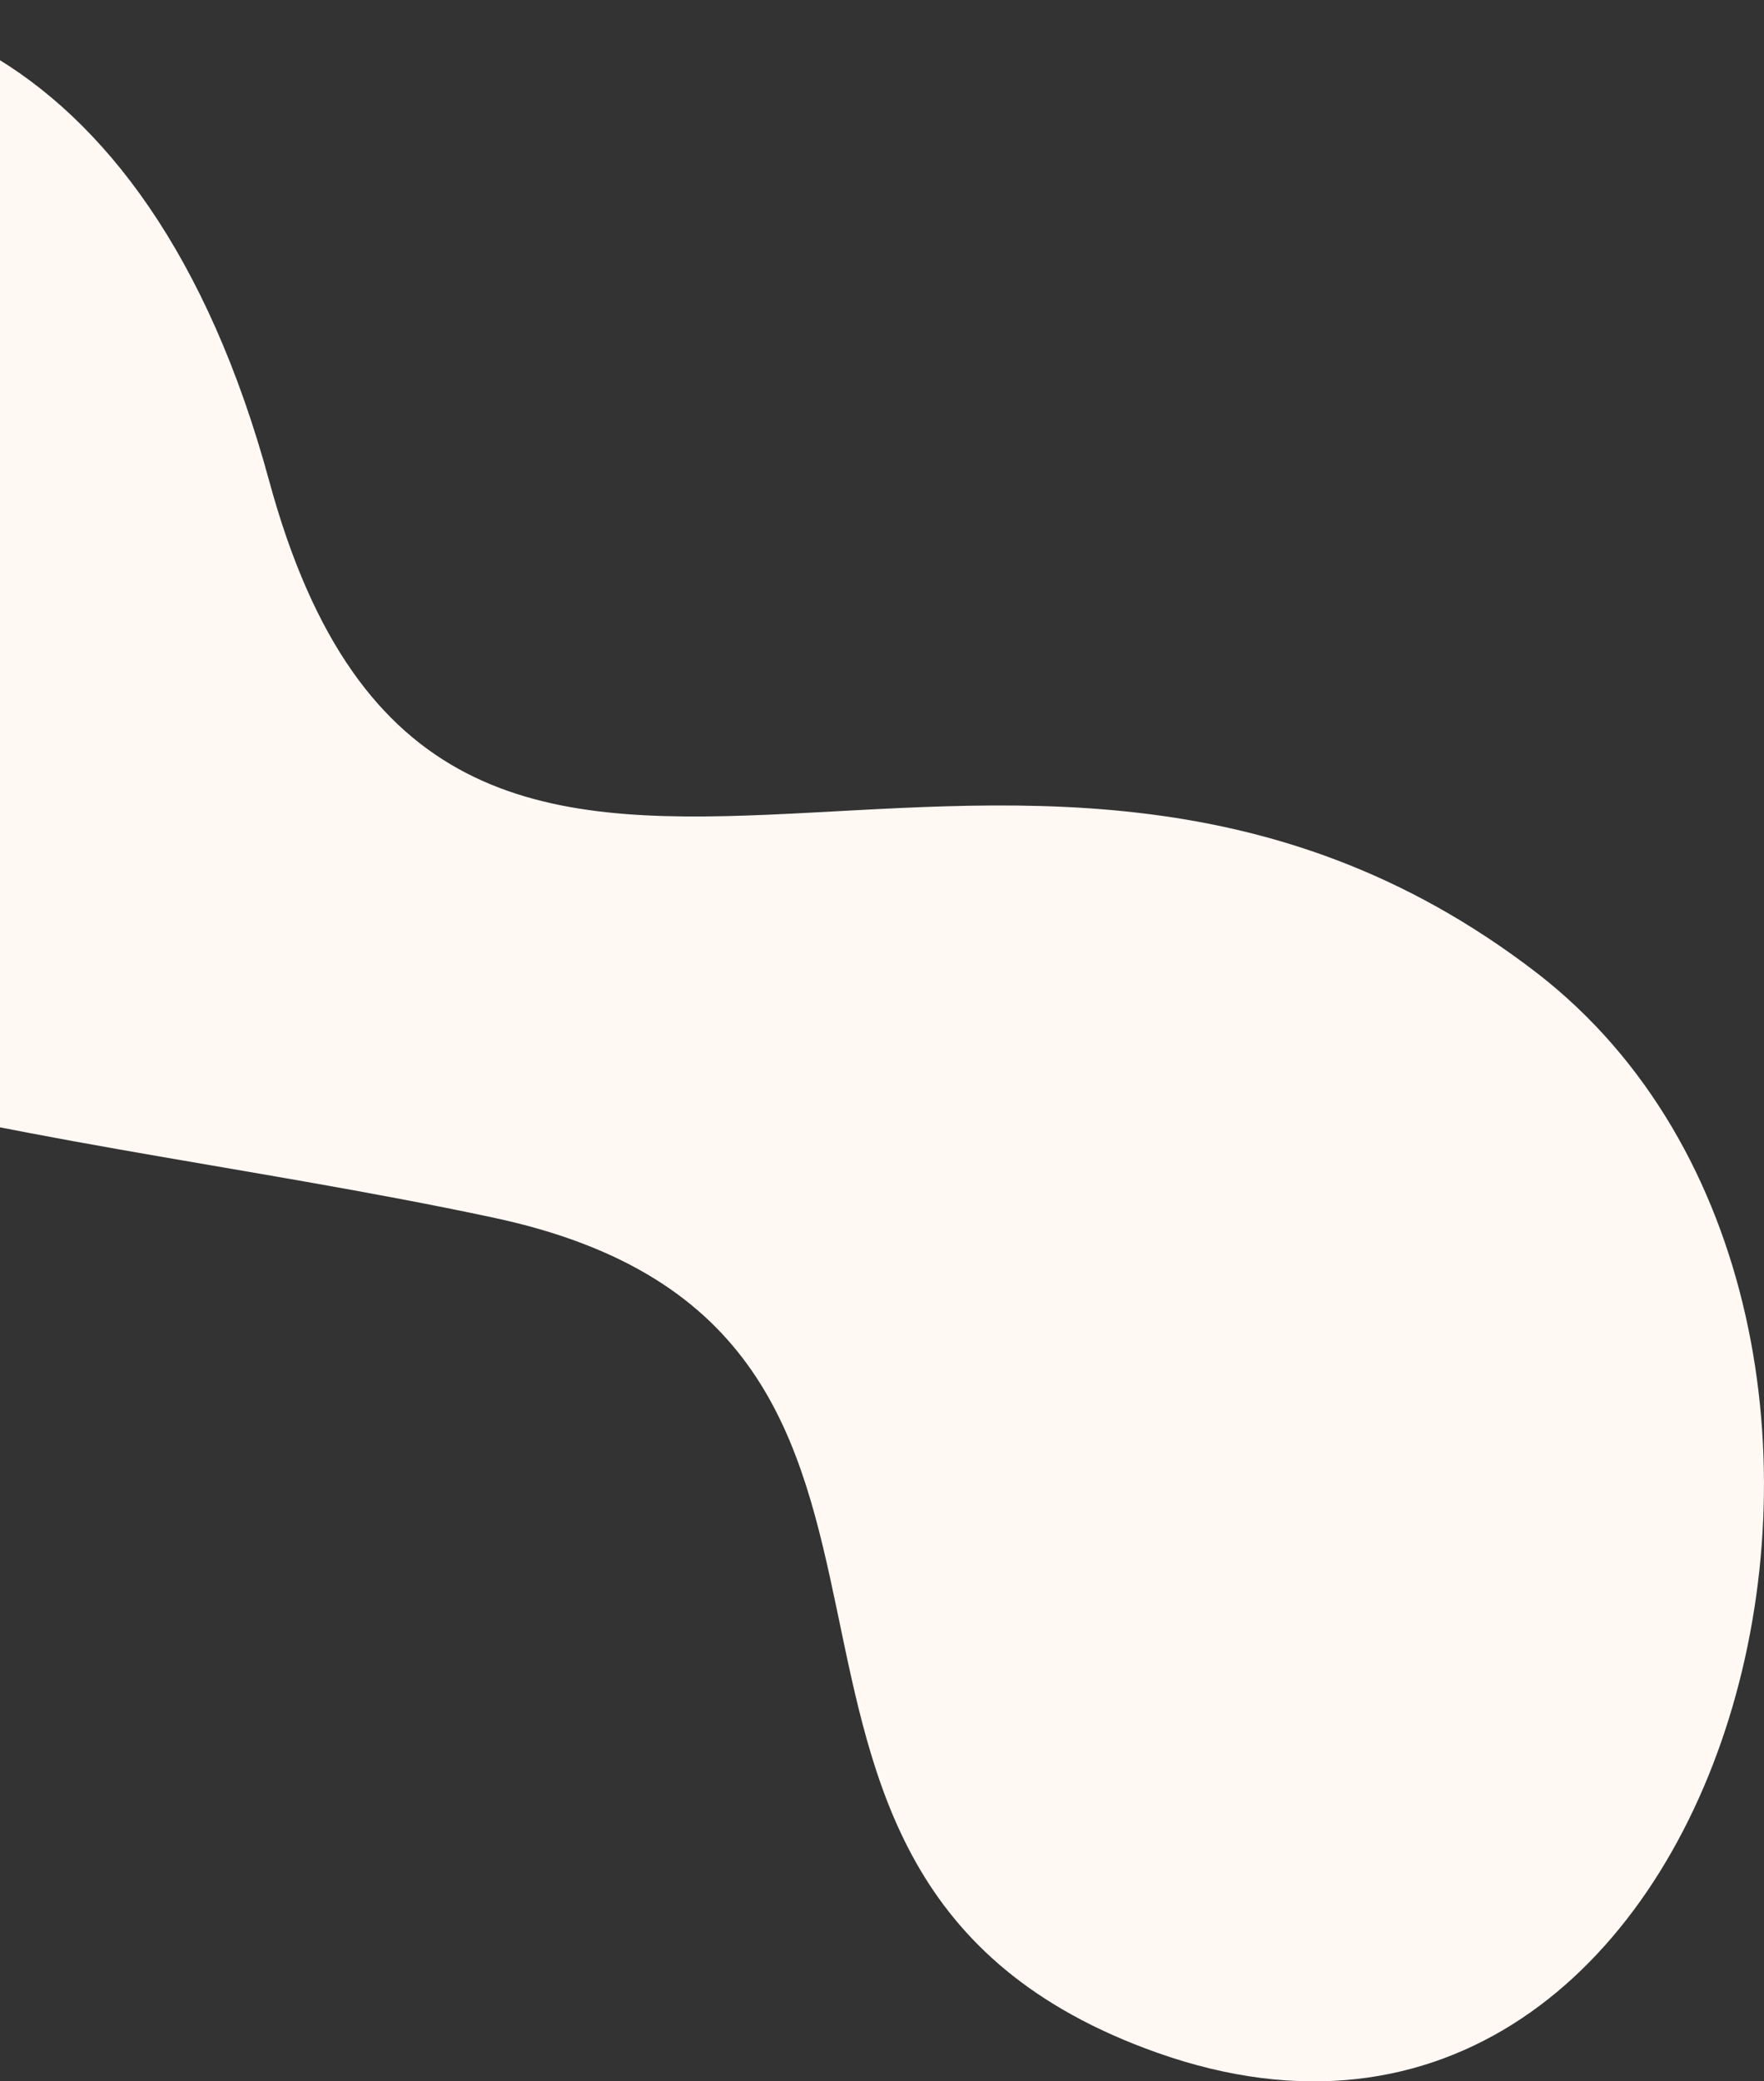 <svg id="Layer_1" data-name="Layer 1" xmlns="http://www.w3.org/2000/svg" viewBox="0 0 70.31 82.95"><rect x="0" y="0" width="70.31" height="82.95" fill="#333333" stroke="none"/><defs><style>.cls-1{fill:#fff8f3;}</style></defs><title>orn7</title><path class="cls-1" d="M-27.8,27.48C-22.06,44.14,0,44.33,19.67,48.53,41,53.08,26.05,74.69,46.12,81.81c22.95,8.13,32.77-29.32,15.18-43C39.88,22.26,17.75,45,10.73,19.17.92-16.9-35.57,5-27.8,27.48Z"/></svg>